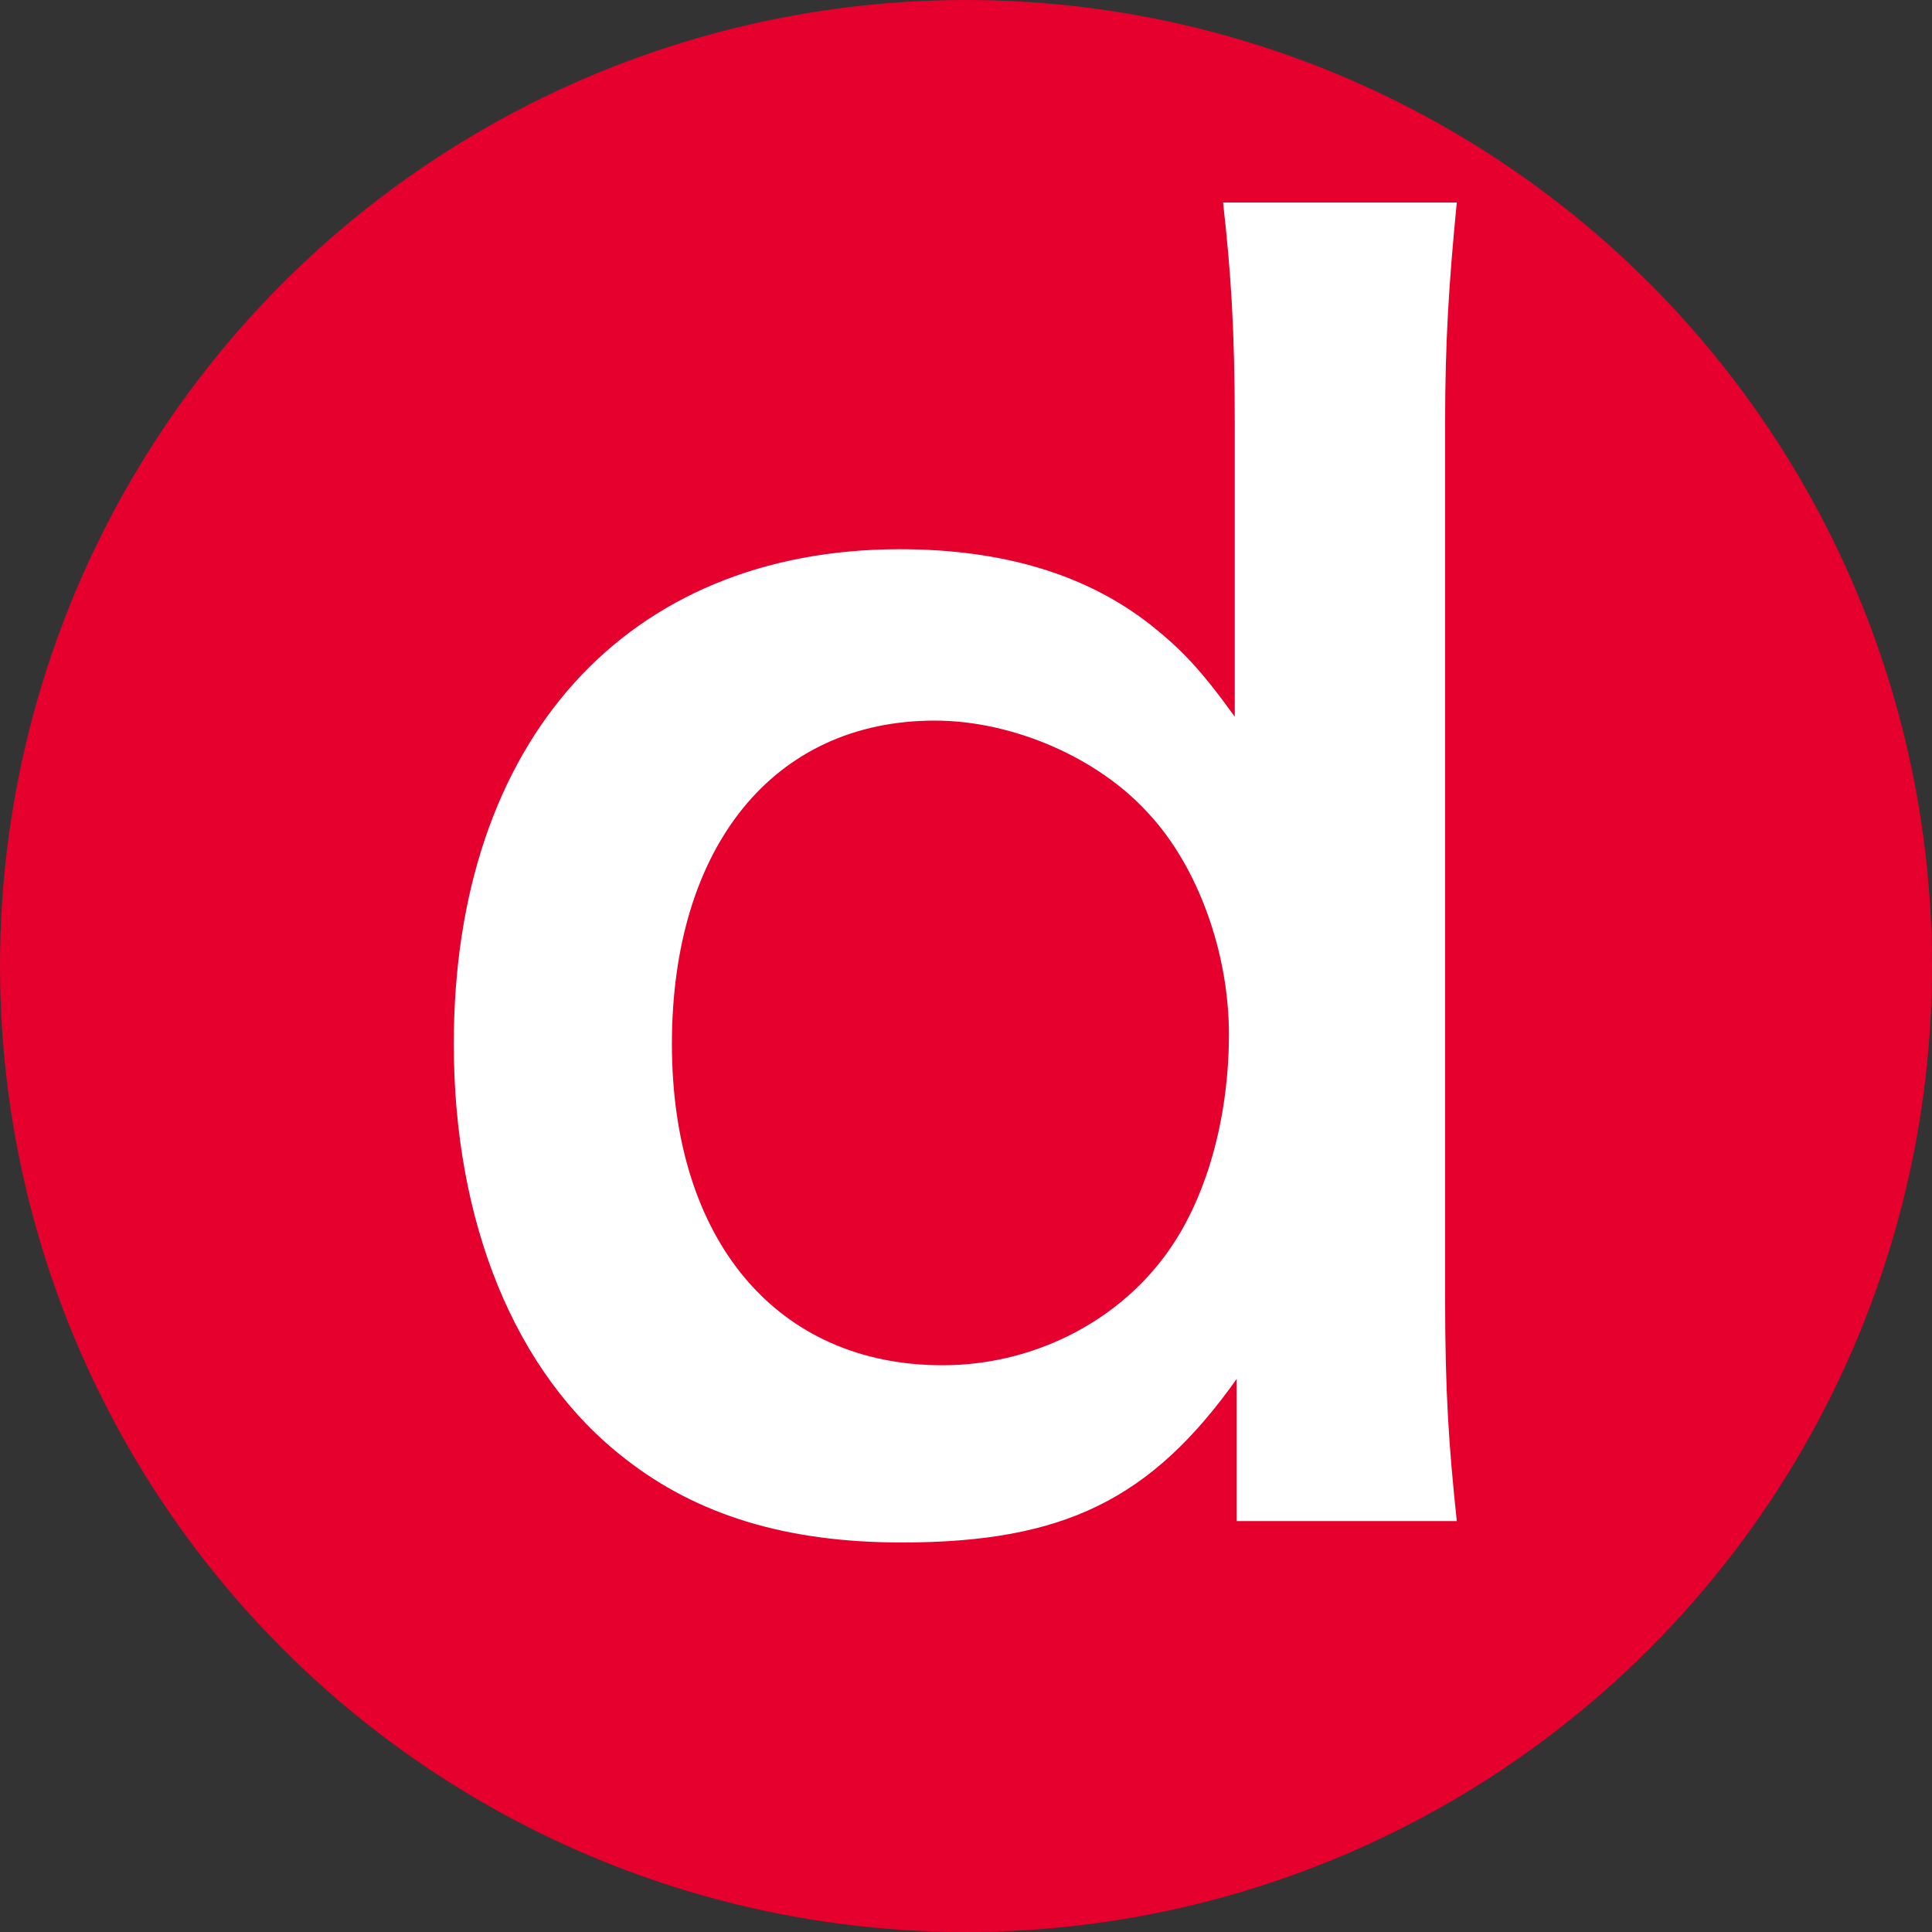 <?xml version="1.0" encoding="UTF-8"?>
<svg id="_レイヤー_1" data-name="レイヤー 1" xmlns="http://www.w3.org/2000/svg" width="9.92" height="9.92" viewBox="0 0 9.92 9.92">
  <rect x="0" y="0" width="9.92" height="9.92" fill="#333333" stroke="none"/>
  <defs>
    <style>
      .cls-1 {
        fill: #e6002d;
      }

      .cls-2 {
        fill: #fff;
      }
    </style>
  </defs>
  <circle class="cls-1" cx="4.96" cy="4.96" r="4.96"/>
  <path class="cls-2" d="M6.35,7.39c0-.1,0-.2,0-.31-.44.62-.89.84-1.72.84-.59,0-1.05-.14-1.42-.43-.57-.44-.88-1.22-.88-2.13,0-1.56.89-2.54,2.29-2.54.53,0,.96.13,1.29.39.15.12.25.22.43.47q0-.1,0-.27c0-.06,0-.22,0-.37v-.85c0-.51-.02-.79-.06-1.15h1.2c-.04.41-.06.71-.06,1.14v4.48c0,.5.02.77.06,1.15h-1.13v-.42ZM4.84,7.01c.45,0,.88-.21,1.14-.56.21-.28.33-.7.33-1.14,0-.42-.16-.86-.41-1.13-.26-.29-.7-.48-1.1-.48-.83,0-1.35.65-1.35,1.66s.54,1.65,1.39,1.65Z"/>
</svg>
